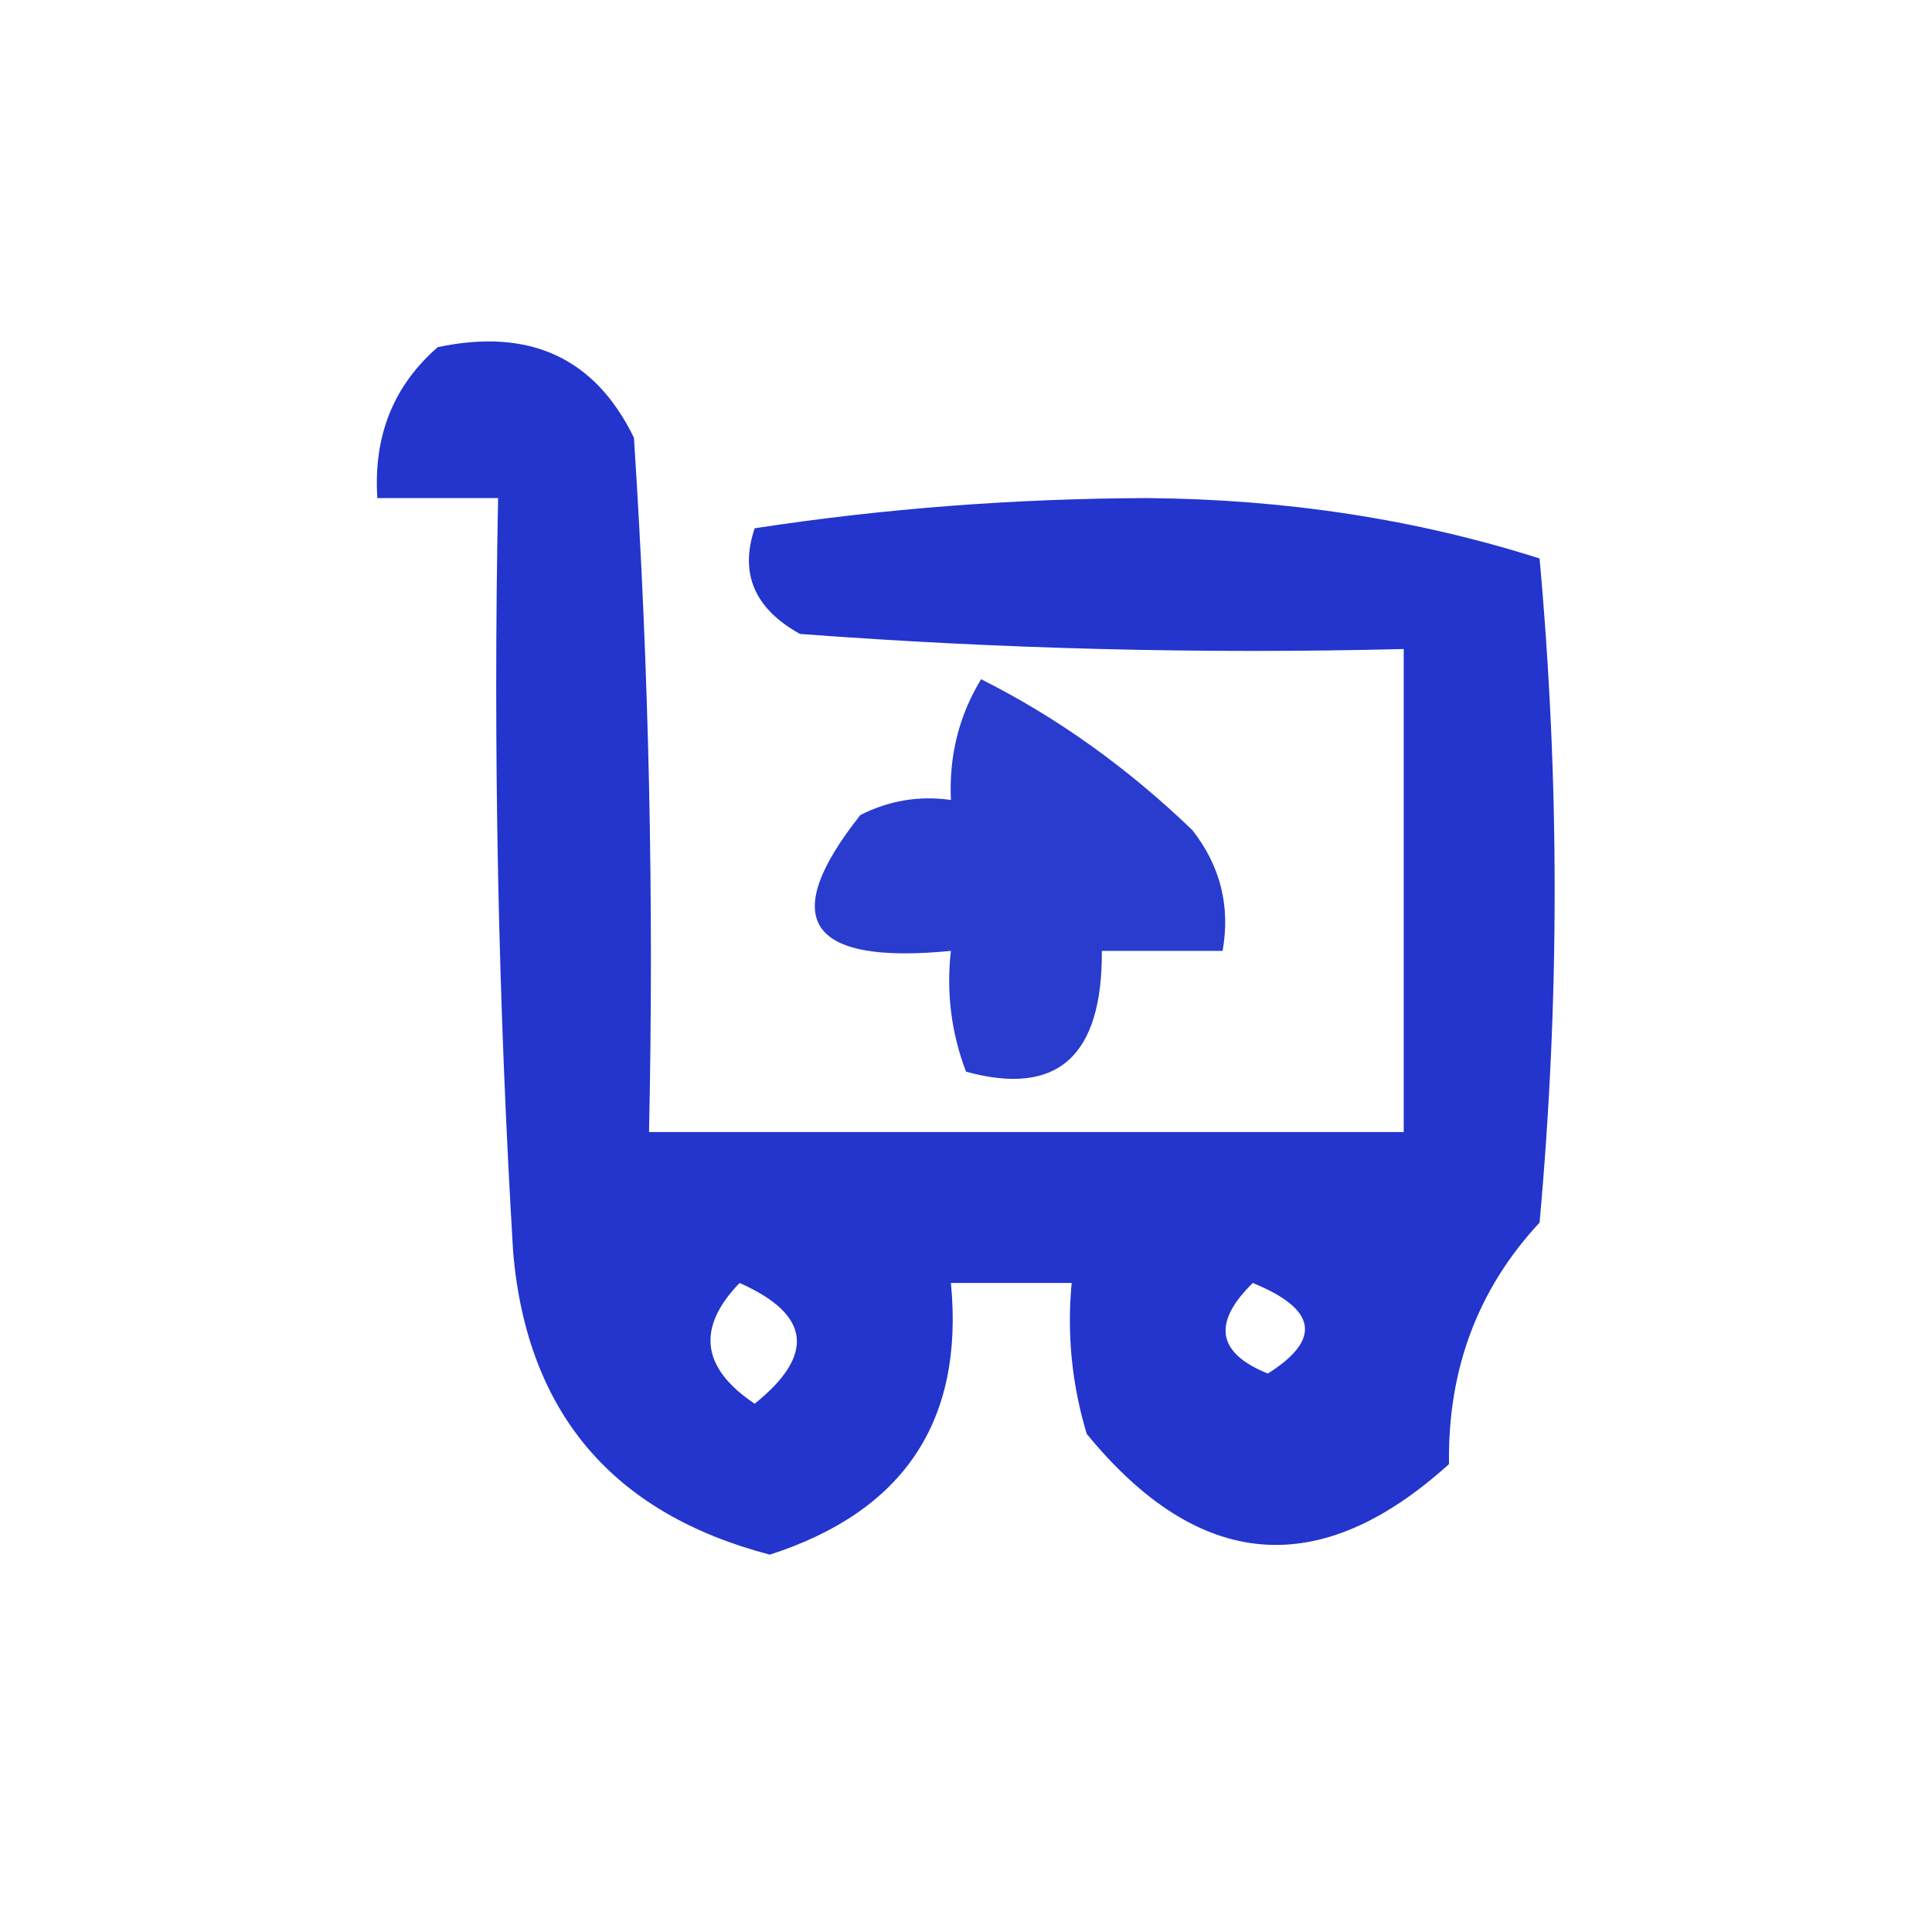 <svg xmlns="http://www.w3.org/2000/svg" xmlns:xlink="http://www.w3.org/1999/xlink" width="64px" height="64px" style="shape-rendering:geometricPrecision; text-rendering:geometricPrecision; image-rendering:optimizeQuality; fill-rule:evenodd; clip-rule:evenodd"><g><path style="opacity:0.86" fill="#0016c5" d="M 14.5,11.5 C 17.547,10.855 19.713,11.855 21,14.5C 21.5,22.159 21.666,29.826 21.5,37.5C 29.833,37.5 38.167,37.5 46.5,37.5C 46.5,32.167 46.5,26.833 46.5,21.5C 39.825,21.666 33.158,21.5 26.5,21C 24.993,20.163 24.493,18.996 25,17.5C 29.252,16.848 33.585,16.515 38,16.5C 42.589,16.536 46.923,17.202 51,18.5C 51.667,25.833 51.667,33.167 51,40.5C 48.954,42.7 47.954,45.367 48,48.5C 43.718,52.377 39.718,52.044 36,47.5C 35.507,45.866 35.34,44.199 35.5,42.5C 34.167,42.5 32.833,42.5 31.5,42.5C 31.944,47.067 29.944,50.067 25.5,51.5C 20.298,50.135 17.465,46.802 17,41.5C 16.5,33.173 16.334,24.84 16.5,16.5C 15.167,16.5 13.833,16.5 12.5,16.5C 12.365,14.446 13.032,12.779 14.5,11.5 Z M 24.5,42.5 C 26.852,43.543 27.018,44.876 25,46.5C 23.232,45.318 23.065,43.985 24.5,42.5 Z M 41.5,42.5 C 43.625,43.368 43.791,44.368 42,45.5C 40.317,44.824 40.15,43.824 41.5,42.5 Z"></path></g><g><path style="opacity:0.837" fill="#0017c5" d="M 32.5,22.5 C 35.011,23.76 37.344,25.427 39.5,27.5C 40.429,28.689 40.762,30.022 40.5,31.5C 39.167,31.5 37.833,31.5 36.5,31.5C 36.522,34.998 35.022,36.331 32,35.5C 31.51,34.207 31.343,32.873 31.5,31.5C 26.756,31.962 25.756,30.462 28.5,27C 29.448,26.517 30.448,26.351 31.5,26.5C 31.433,25.041 31.766,23.708 32.5,22.5 Z"></path></g></svg>